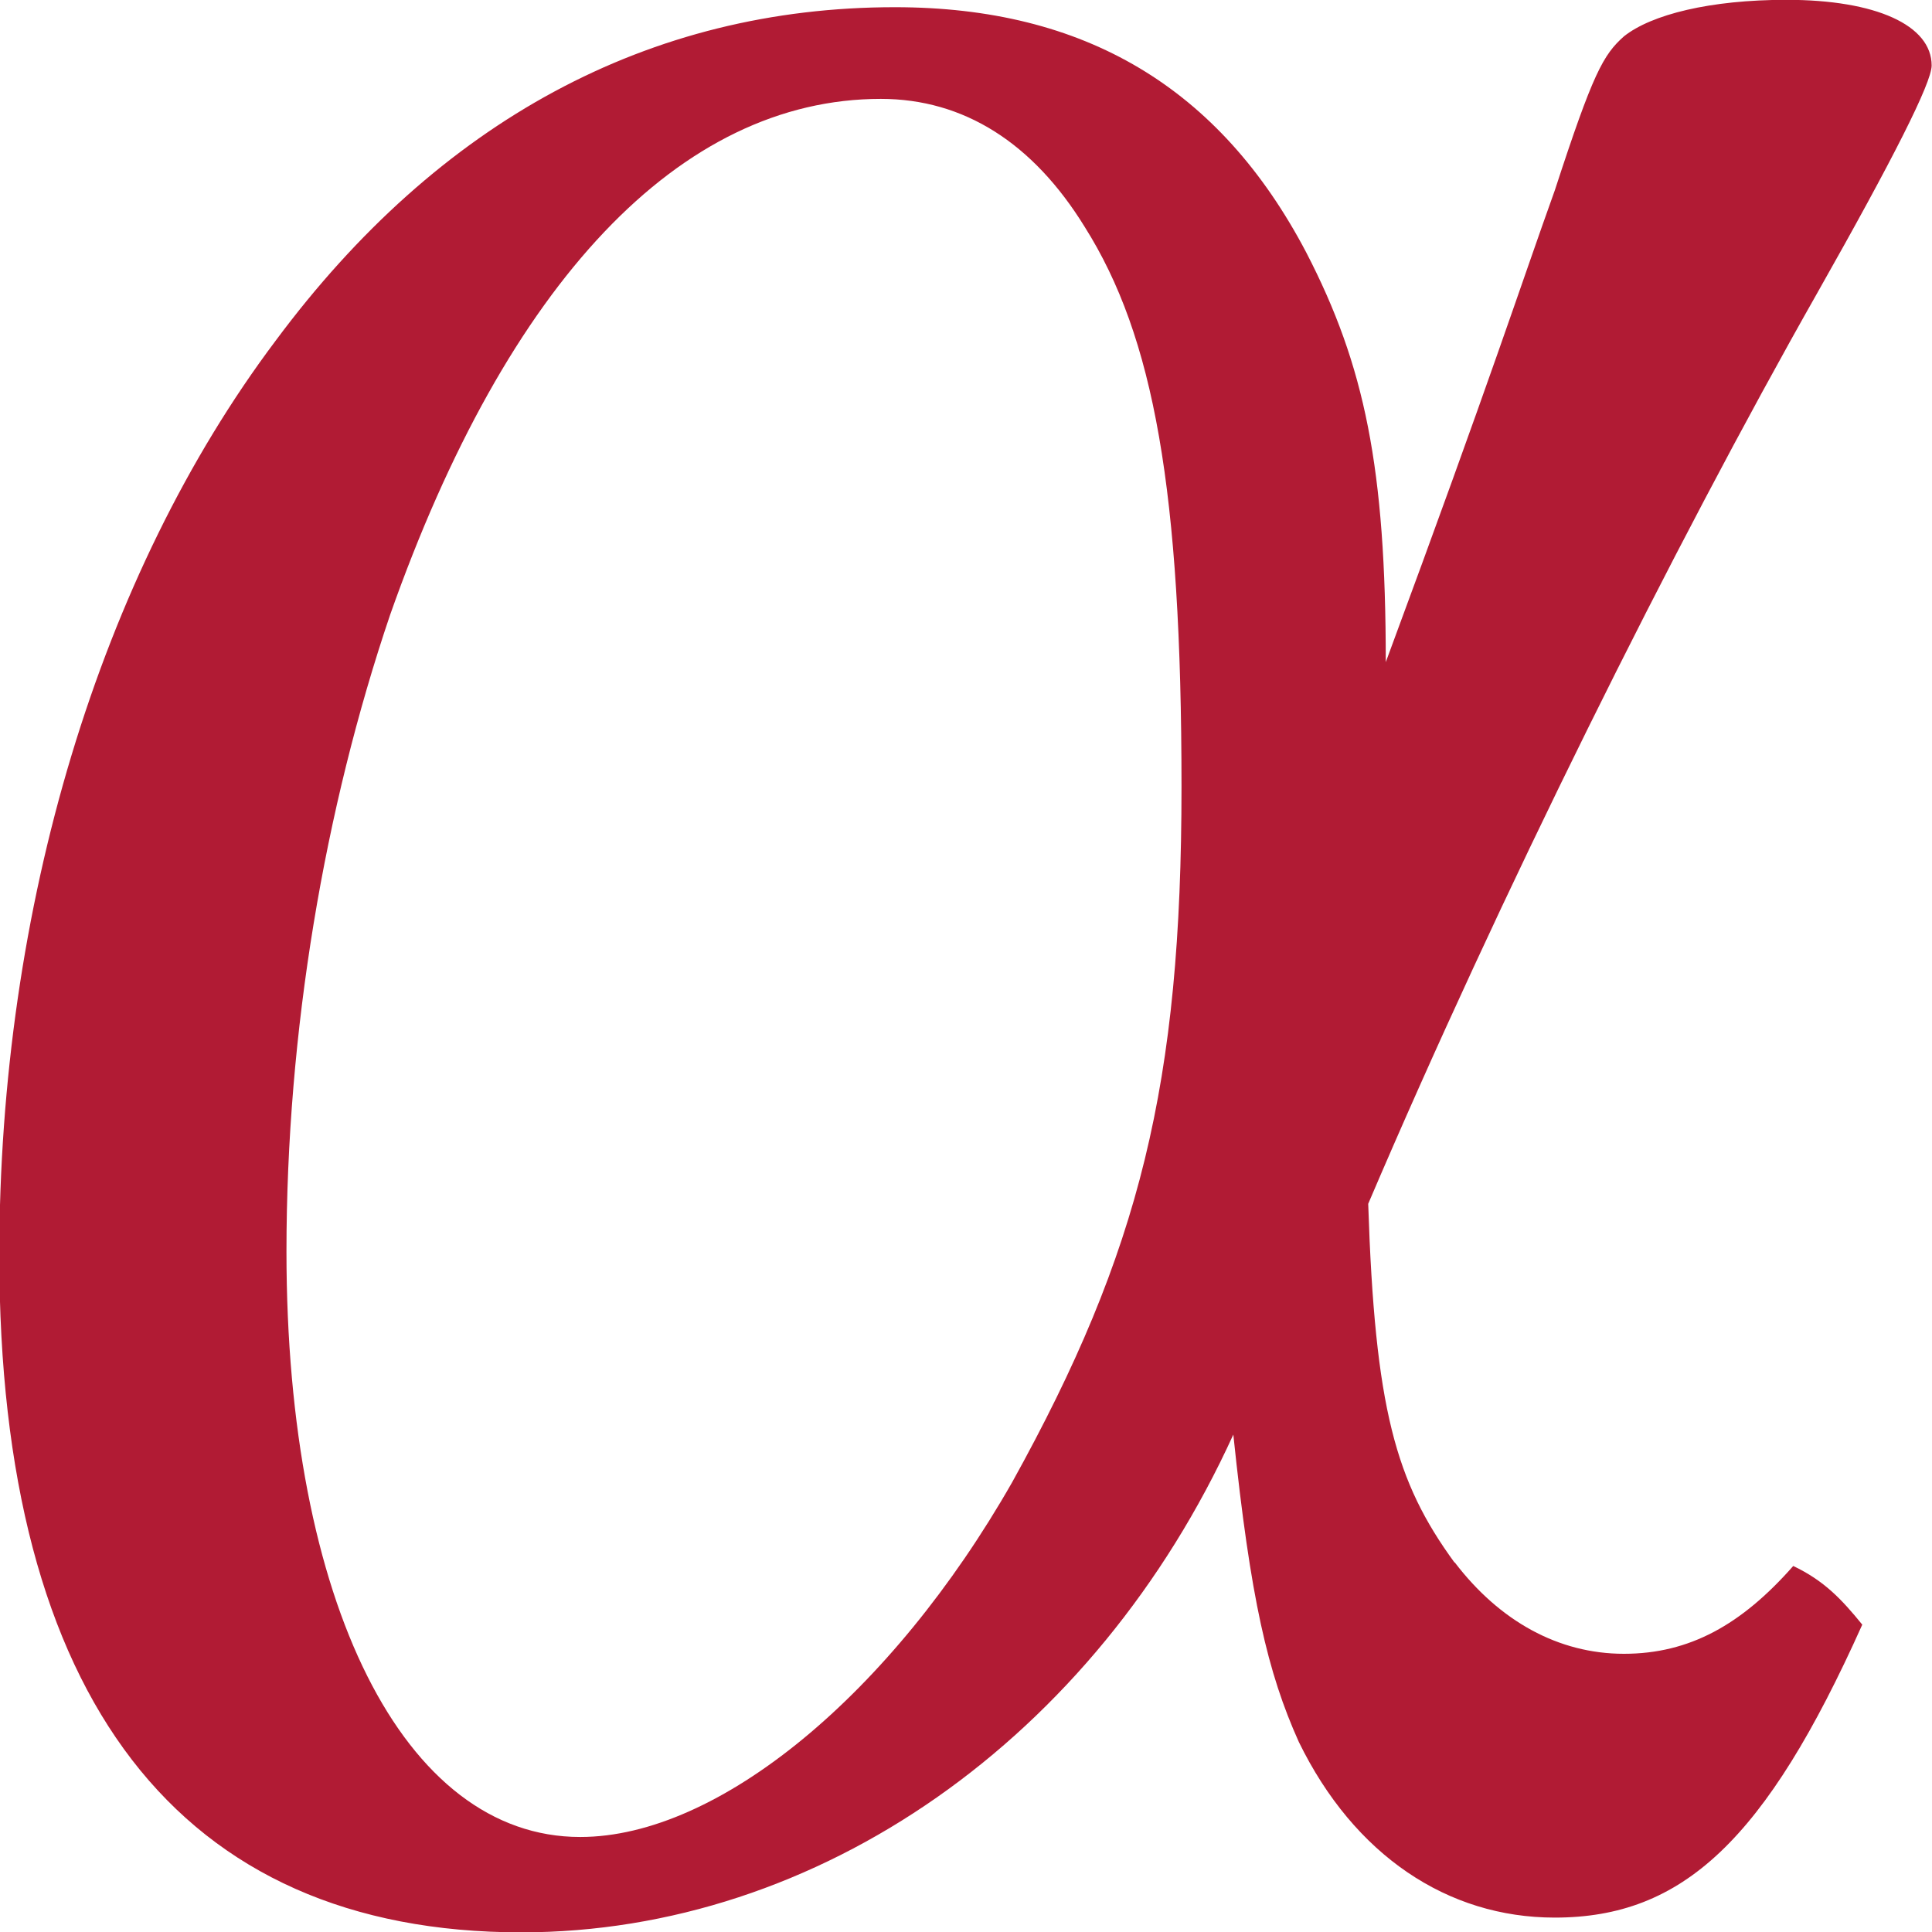 <svg width="11" height="11" viewBox="0 0 11 11" fill="none" xmlns="http://www.w3.org/2000/svg">
<g id="_&#227;&#131;&#172;&#227;&#130;&#164;&#227;&#131;&#164;&#227;&#131;&#188;_1" clip-path="url(#clip0_1516_4977)">
<path id="Vector" d="M8.283 8.896C8.538 9.23 8.873 9.416 9.246 9.416C9.62 9.416 9.916 9.25 10.21 8.916C10.386 9 10.485 9.105 10.603 9.25C10.052 10.479 9.58 10.918 8.852 10.918C8.242 10.918 7.71 10.563 7.395 9.918C7.217 9.522 7.12 9.105 7.022 8.168C6.234 9.897 4.661 11.002 2.968 11.002C1.02 11.002 -0.004 9.668 -0.004 7.148C-0.004 5.168 0.567 3.273 1.57 1.939C2.499 0.688 3.698 0.041 5.095 0.041C6.177 0.041 6.945 0.5 7.437 1.437C7.771 2.082 7.89 2.666 7.89 3.77C8.499 2.125 8.658 1.625 8.853 1.082C9.07 0.416 9.128 0.312 9.246 0.207C9.403 0.082 9.738 -0.001 10.171 -0.001C10.682 -0.001 10.998 0.144 10.998 0.373C10.998 0.471 10.781 0.901 10.348 1.666C9.521 3.125 8.537 5.104 7.79 6.854C7.828 8.02 7.946 8.437 8.281 8.896H8.283ZM3.304 10.459C4.091 10.459 5.075 9.646 5.763 8.439C6.491 7.126 6.727 6.168 6.727 4.48C6.727 2.792 6.57 1.917 6.176 1.292C5.881 0.813 5.487 0.563 5.015 0.563C3.873 0.563 2.89 1.604 2.221 3.501C1.847 4.605 1.631 5.876 1.631 7.126C1.631 9.125 2.3 10.459 3.303 10.459H3.304Z" fill="#B11B34"/>
</g>
<defs>
<clipPath id="clip0_1516_4977">
<rect width="11" height="11" fill="white"/>
</clipPath>
</defs>
</svg>
